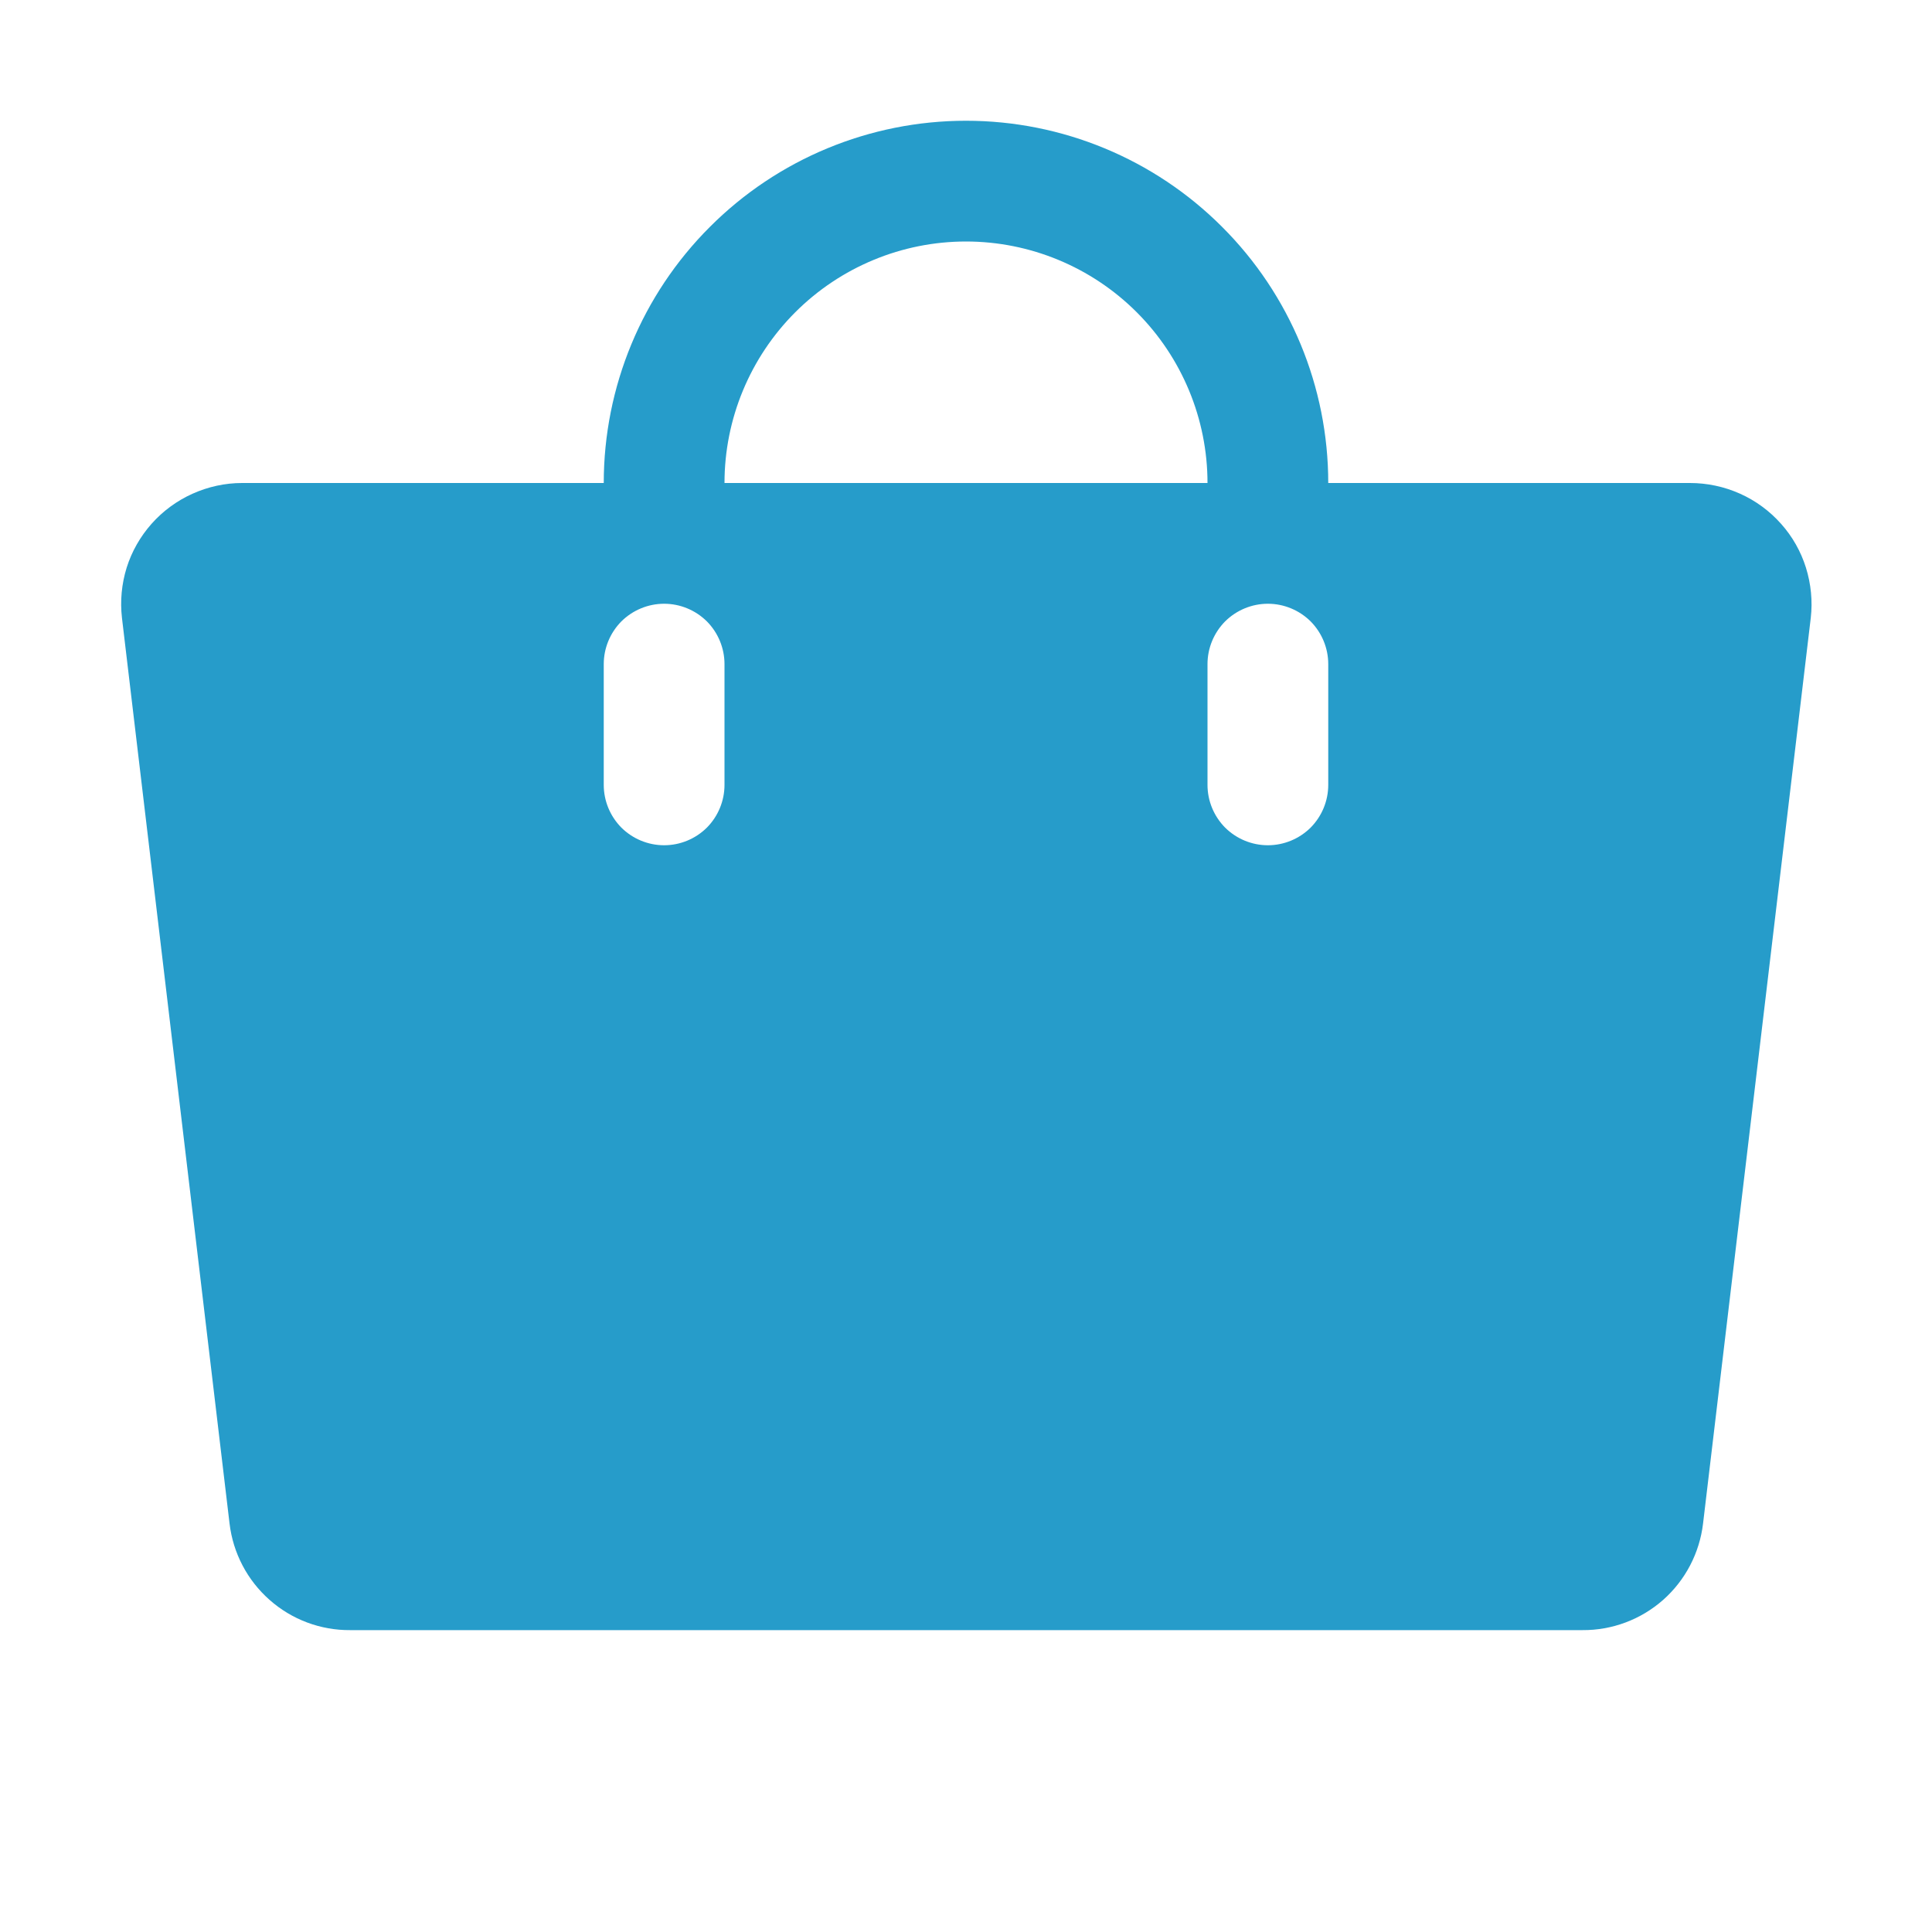 <?xml version="1.0" encoding="UTF-8"?> <svg xmlns="http://www.w3.org/2000/svg" width="16" height="16" viewBox="0 0 16 16" fill="none"><path d="M14.75 4.338C14.655 4.231 14.539 4.146 14.409 4.088C14.279 4.03 14.138 4 13.995 4H11C11 3.204 10.684 2.441 10.121 1.879C9.559 1.316 8.796 1 8 1C7.204 1 6.441 1.316 5.879 1.879C5.316 2.441 5 3.204 5 4H2.005C1.863 4 1.723 4.031 1.594 4.089C1.465 4.147 1.349 4.232 1.255 4.338C1.162 4.443 1.091 4.567 1.049 4.701C1.007 4.836 0.994 4.978 1.01 5.117L1.901 12.617C1.93 12.862 2.048 13.087 2.233 13.25C2.417 13.413 2.655 13.502 2.901 13.5H13.104C13.35 13.502 13.588 13.413 13.773 13.25C13.957 13.087 14.075 12.862 14.104 12.617L14.996 5.117C15.012 4.978 14.998 4.836 14.956 4.701C14.914 4.567 14.844 4.443 14.75 4.338ZM6 6.5C6 6.633 5.947 6.76 5.854 6.854C5.76 6.947 5.633 7 5.5 7C5.367 7 5.24 6.947 5.146 6.854C5.053 6.76 5 6.633 5 6.5V5.5C5 5.367 5.053 5.24 5.146 5.146C5.24 5.053 5.367 5 5.5 5C5.633 5 5.76 5.053 5.854 5.146C5.947 5.24 6 5.367 6 5.5V6.5ZM8 2C8.53 2 9.039 2.211 9.414 2.586C9.789 2.961 10 3.47 10 4H6C6 3.47 6.211 2.961 6.586 2.586C6.961 2.211 7.47 2 8 2ZM11 6.5C11 6.633 10.947 6.76 10.854 6.854C10.76 6.947 10.633 7 10.5 7C10.367 7 10.24 6.947 10.146 6.854C10.053 6.76 10 6.633 10 6.5V5.5C10 5.367 10.053 5.24 10.146 5.146C10.24 5.053 10.367 5 10.5 5C10.633 5 10.76 5.053 10.854 5.146C10.947 5.24 11 5.367 11 5.5V6.5Z" fill="#269CCA"></path></svg> 